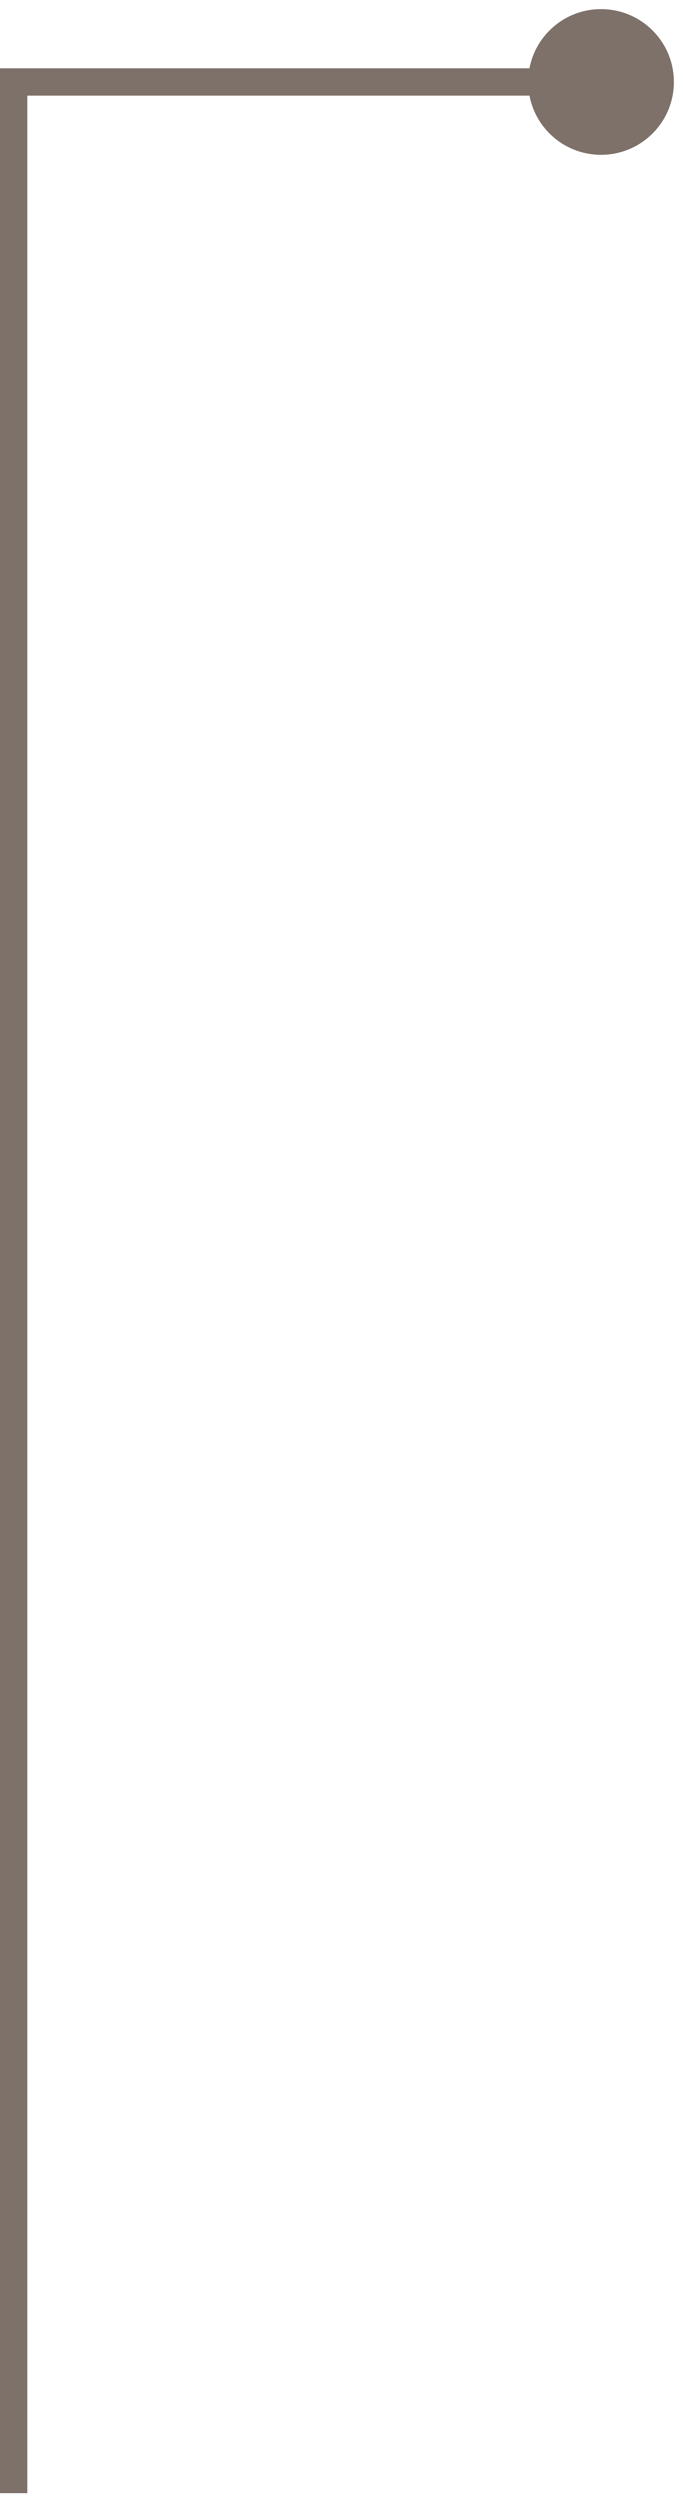 <svg width="50" height="183" viewBox="0 0 50 183" fill="none" xmlns="http://www.w3.org/2000/svg">
<path d="M1 6V5H0V6H1ZM38.667 6C38.667 8.946 41.054 11.333 44 11.333C46.946 11.333 49.333 8.946 49.333 6C49.333 3.054 46.946 0.667 44 0.667C41.054 0.667 38.667 3.054 38.667 6ZM2 182.5V6H0V182.5H2ZM1 7H44V5H1V7Z" fill="#7D716A"/>
</svg>
